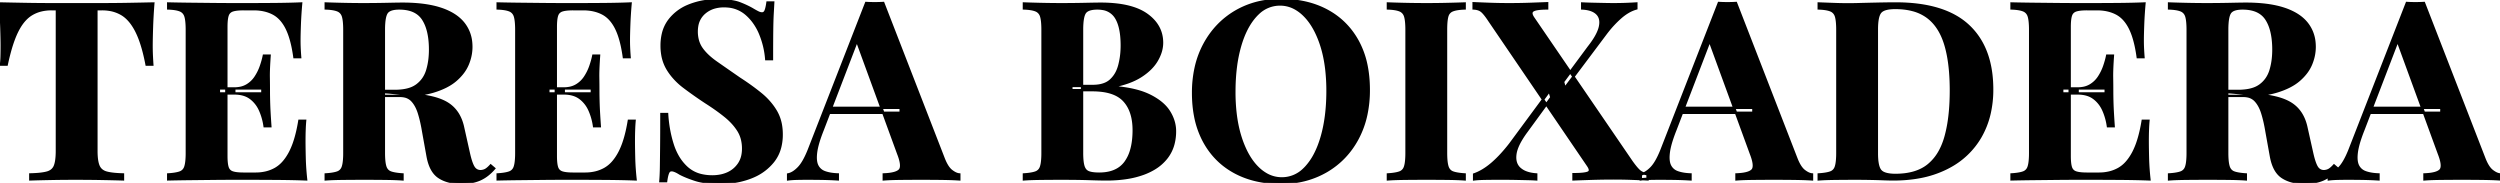 <svg width="1006.2" height="73.601" viewBox="0 0 1006.2 73.601" xmlns="http://www.w3.org/2000/svg"><g id="svgGroup" stroke-linecap="round" fill-rule="evenodd" font-size="9pt" stroke="#000" stroke-width="0.25mm" fill="#000" style="stroke:#000;stroke-width:0.25mm;fill:#000"><path d="M 308.9 1.001 L 311.2 1.001 A 852.427 852.427 0 0 1 311.118 2.531 Q 311.081 3.213 311.039 3.968 A 1631.633 1631.633 0 0 1 310.95 5.551 A 91.132 91.132 0 0 0 310.881 6.979 Q 310.801 8.953 310.762 11.612 A 291.85 291.85 0 0 0 310.75 12.501 Q 310.7 16.801 310.7 23.801 L 308.4 23.801 Q 308 18.601 306 13.701 A 22.076 22.076 0 0 0 302.903 8.319 A 19.412 19.412 0 0 0 300.35 5.651 A 12.903 12.903 0 0 0 292.739 2.553 A 16.826 16.826 0 0 0 291.4 2.501 A 14 14 0 0 0 287.781 2.946 A 10.575 10.575 0 0 0 283.5 5.201 A 8.837 8.837 0 0 0 280.559 10.633 A 12.89 12.89 0 0 0 280.4 12.701 A 13.353 13.353 0 0 0 280.832 16.171 A 10.626 10.626 0 0 0 282.4 19.551 Q 284.084 21.95 287.078 24.243 A 34.714 34.714 0 0 0 288.25 25.101 Q 290.897 26.957 294.324 29.333 A 2354.271 2354.271 0 0 0 297.6 31.601 Q 302.4 34.701 306.2 37.801 A 27.076 27.076 0 0 1 310.972 42.785 A 24.4 24.4 0 0 1 312.3 44.801 A 16.274 16.274 0 0 1 314.277 50.262 A 21.858 21.858 0 0 1 314.6 54.101 A 20.733 20.733 0 0 1 314.036 59.061 A 15.134 15.134 0 0 1 311.15 65.001 A 20.542 20.542 0 0 1 303.55 70.842 A 24.9 24.9 0 0 1 302.1 71.451 A 32.58 32.58 0 0 1 293.182 73.458 A 39.282 39.282 0 0 1 289.8 73.601 A 52.744 52.744 0 0 1 286.169 73.483 Q 282.459 73.227 279.921 72.407 A 15.85 15.85 0 0 1 279.9 72.401 A 55.146 55.146 0 0 1 277.294 71.487 Q 276.024 71.003 274.938 70.505 A 28.018 28.018 0 0 1 273.7 69.901 Q 272.009 68.825 270.909 68.576 A 2.775 2.775 0 0 0 270.3 68.501 A 1.38 1.38 0 0 0 269.147 69.069 Q 268.982 69.284 268.858 69.581 A 3.009 3.009 0 0 0 268.85 69.601 A 7.173 7.173 0 0 0 268.596 70.351 Q 268.311 71.354 268.1 72.901 L 265.8 72.901 Q 265.961 70.969 266.025 68.52 A 117.082 117.082 0 0 0 266.05 67.301 Q 266.095 64.438 266.139 60.015 A 2637.529 2637.529 0 0 0 266.15 58.951 Q 266.198 54.057 266.2 46.681 A 2432.492 2432.492 0 0 0 266.2 45.901 L 268.5 45.901 A 52.042 52.042 0 0 0 269.824 54.949 A 45.733 45.733 0 0 0 270.75 58.251 A 23.769 23.769 0 0 0 273.011 63.293 A 18.778 18.778 0 0 0 276.45 67.501 A 13.071 13.071 0 0 0 282.515 70.568 A 19.165 19.165 0 0 0 286.7 71.001 A 16.762 16.762 0 0 0 290.159 70.658 A 13.39 13.39 0 0 0 292.95 69.751 Q 295.7 68.501 297.4 66.001 A 9.56 9.56 0 0 0 298.841 62.508 A 13.441 13.441 0 0 0 299.1 59.801 A 15.236 15.236 0 0 0 298.642 55.99 A 12.244 12.244 0 0 0 297.15 52.501 A 21.658 21.658 0 0 0 294.254 48.871 A 27.838 27.838 0 0 0 291.85 46.701 Q 288.5 44.001 284.1 41.201 Q 279.4 38.101 275.3 35.001 A 27.045 27.045 0 0 1 270.535 30.429 A 23.853 23.853 0 0 1 268.75 27.901 A 16.451 16.451 0 0 1 266.564 21.849 A 21.74 21.74 0 0 1 266.3 18.401 A 20.666 20.666 0 0 1 266.781 13.822 A 14.485 14.485 0 0 1 269.45 8.051 A 18.367 18.367 0 0 1 276.802 2.435 A 22.07 22.07 0 0 1 277.75 2.051 Q 282.9 0.101 288.7 0.101 A 45.133 45.133 0 0 1 291.965 0.211 Q 295.172 0.444 297.311 1.172 A 11.755 11.755 0 0 1 297.8 1.351 Q 300.663 2.469 302.805 3.707 A 25.33 25.33 0 0 1 303.3 4.001 A 41.898 41.898 0 0 0 304.006 4.404 Q 304.734 4.81 305.25 5.051 A 3.933 3.933 0 0 0 305.976 5.31 A 3.035 3.035 0 0 0 306.7 5.401 A 1.38 1.38 0 0 0 307.853 4.832 Q 308.018 4.617 308.142 4.32 A 3.009 3.009 0 0 0 308.15 4.301 A 7.173 7.173 0 0 0 308.404 3.551 Q 308.689 2.548 308.9 1.001 Z M 120.8 23.001 L 118.5 23.001 A 59.86 59.86 0 0 0 117.768 18.736 Q 117.306 16.554 116.714 14.733 A 24.539 24.539 0 0 0 115.4 11.451 A 16.547 16.547 0 0 0 113.589 8.537 Q 112.165 6.728 110.362 5.678 A 10.245 10.245 0 0 0 109.95 5.451 Q 106.6 3.701 102.1 3.701 L 98 3.701 A 27.241 27.241 0 0 0 96.479 3.74 Q 94.678 3.841 93.6 4.201 A 3.176 3.176 0 0 0 92.43 4.874 Q 91.905 5.36 91.635 6.101 A 3.874 3.874 0 0 0 91.6 6.201 A 7.234 7.234 0 0 0 91.358 7.171 Q 91.161 8.244 91.114 9.802 A 33.637 33.637 0 0 0 91.1 10.801 L 91.1 62.801 Q 91.1 65.333 91.434 66.798 A 6.424 6.424 0 0 0 91.6 67.401 A 3.176 3.176 0 0 0 92.273 68.571 Q 92.759 69.096 93.5 69.366 A 3.874 3.874 0 0 0 93.6 69.401 A 7.602 7.602 0 0 0 94.659 69.662 Q 95.995 69.901 98 69.901 L 102.9 69.901 A 17.667 17.667 0 0 0 107.261 69.382 A 14.522 14.522 0 0 0 110.85 67.951 A 12.527 12.527 0 0 0 114.027 65.339 Q 115.143 64.087 116.117 62.441 A 24.271 24.271 0 0 0 116.75 61.301 A 28.307 28.307 0 0 0 118.394 57.404 Q 119.106 55.329 119.676 52.847 A 67.008 67.008 0 0 0 120.5 48.601 L 122.8 48.601 Q 122.507 51.73 122.5 56.771 A 178.048 178.048 0 0 0 122.5 57.001 A 141.776 141.776 0 0 0 122.506 58.269 Q 122.525 60.351 122.6 63.501 Q 122.7 67.701 123.2 72.201 A 309.958 309.958 0 0 0 117.954 72.042 Q 115 71.976 111.7 71.951 A 1809.22 1809.22 0 0 0 106.368 71.916 Q 103.113 71.901 100.3 71.901 L 93.9 71.901 Q 90 71.901 85.5 71.951 Q 81 72.001 76.4 72.051 Q 71.8 72.101 67.7 72.201 L 67.7 70.201 A 33.241 33.241 0 0 0 69.373 70.057 Q 71.35 69.832 72.5 69.401 A 3.377 3.377 0 0 0 74.496 67.432 A 4.821 4.821 0 0 0 74.65 67.001 A 9.598 9.598 0 0 0 74.928 65.773 Q 75.139 64.497 75.187 62.684 A 41.801 41.801 0 0 0 75.2 61.601 L 75.2 12.001 Q 75.2 8.301 74.65 6.551 A 3.943 3.943 0 0 0 73.958 5.23 A 3.601 3.601 0 0 0 72.45 4.151 Q 70.8 3.501 67.7 3.401 L 67.7 1.401 Q 71.8 1.501 76.4 1.551 Q 81 1.601 85.5 1.651 Q 90 1.701 93.9 1.701 L 100.3 1.701 A 1017.727 1017.727 0 0 0 104.887 1.69 Q 107.642 1.677 110.75 1.651 Q 116.6 1.601 121.2 1.401 Q 120.8 5.801 120.65 9.901 Q 120.5 14.001 120.5 16.201 A 72.048 72.048 0 0 0 120.547 18.856 A 61.603 61.603 0 0 0 120.6 20.001 Q 120.7 21.801 120.8 23.001 Z M 253.4 23.001 L 251.1 23.001 A 59.86 59.86 0 0 0 250.368 18.736 Q 249.906 16.554 249.314 14.733 A 24.539 24.539 0 0 0 248 11.451 A 16.547 16.547 0 0 0 246.189 8.537 Q 244.765 6.728 242.962 5.678 A 10.245 10.245 0 0 0 242.55 5.451 Q 239.2 3.701 234.7 3.701 L 230.6 3.701 A 27.241 27.241 0 0 0 229.079 3.74 Q 227.278 3.841 226.2 4.201 A 3.176 3.176 0 0 0 225.03 4.874 Q 224.505 5.36 224.235 6.101 A 3.874 3.874 0 0 0 224.2 6.201 A 7.234 7.234 0 0 0 223.958 7.171 Q 223.761 8.244 223.714 9.802 A 33.637 33.637 0 0 0 223.7 10.801 L 223.7 62.801 Q 223.7 65.333 224.034 66.798 A 6.424 6.424 0 0 0 224.2 67.401 A 3.176 3.176 0 0 0 224.873 68.571 Q 225.359 69.096 226.1 69.366 A 3.874 3.874 0 0 0 226.2 69.401 A 7.602 7.602 0 0 0 227.259 69.662 Q 228.595 69.901 230.6 69.901 L 235.5 69.901 A 17.667 17.667 0 0 0 239.861 69.382 A 14.522 14.522 0 0 0 243.45 67.951 A 12.527 12.527 0 0 0 246.627 65.339 Q 247.743 64.087 248.717 62.441 A 24.271 24.271 0 0 0 249.35 61.301 A 28.307 28.307 0 0 0 250.994 57.404 Q 251.706 55.329 252.276 52.847 A 67.008 67.008 0 0 0 253.1 48.601 L 255.4 48.601 Q 255.107 51.73 255.1 56.771 A 178.048 178.048 0 0 0 255.1 57.001 A 141.776 141.776 0 0 0 255.106 58.269 Q 255.125 60.351 255.2 63.501 Q 255.3 67.701 255.8 72.201 A 309.958 309.958 0 0 0 250.554 72.042 Q 247.6 71.976 244.3 71.951 A 1809.22 1809.22 0 0 0 238.968 71.916 Q 235.713 71.901 232.9 71.901 L 226.5 71.901 Q 222.6 71.901 218.1 71.951 Q 213.6 72.001 209 72.051 Q 204.4 72.101 200.3 72.201 L 200.3 70.201 A 33.241 33.241 0 0 0 201.973 70.057 Q 203.95 69.832 205.1 69.401 A 3.377 3.377 0 0 0 207.096 67.432 A 4.821 4.821 0 0 0 207.25 67.001 A 9.598 9.598 0 0 0 207.528 65.773 Q 207.739 64.497 207.787 62.684 A 41.801 41.801 0 0 0 207.8 61.601 L 207.8 12.001 Q 207.8 8.301 207.25 6.551 A 3.943 3.943 0 0 0 206.558 5.23 A 3.601 3.601 0 0 0 205.05 4.151 Q 203.4 3.501 200.3 3.401 L 200.3 1.401 Q 204.4 1.501 209 1.551 Q 213.6 1.601 218.1 1.651 Q 222.6 1.701 226.5 1.701 L 232.9 1.701 A 1017.727 1017.727 0 0 0 237.487 1.69 Q 240.242 1.677 243.35 1.651 Q 249.2 1.601 253.8 1.401 Q 253.4 5.801 253.25 9.901 Q 253.1 14.001 253.1 16.201 A 72.048 72.048 0 0 0 253.147 18.856 A 61.603 61.603 0 0 0 253.2 20.001 Q 253.3 21.801 253.4 23.001 Z M 862.7 23.001 L 860.4 23.001 A 59.86 59.86 0 0 0 859.668 18.736 Q 859.206 16.554 858.614 14.733 A 24.539 24.539 0 0 0 857.3 11.451 A 16.547 16.547 0 0 0 855.489 8.537 Q 854.065 6.728 852.262 5.678 A 10.245 10.245 0 0 0 851.85 5.451 Q 848.5 3.701 844 3.701 L 839.9 3.701 A 27.241 27.241 0 0 0 838.379 3.74 Q 836.578 3.841 835.5 4.201 A 3.176 3.176 0 0 0 834.33 4.874 Q 833.805 5.36 833.535 6.101 A 3.874 3.874 0 0 0 833.5 6.201 A 7.234 7.234 0 0 0 833.258 7.171 Q 833.061 8.244 833.014 9.802 A 33.637 33.637 0 0 0 833 10.801 L 833 62.801 Q 833 65.333 833.334 66.798 A 6.424 6.424 0 0 0 833.5 67.401 A 3.176 3.176 0 0 0 834.173 68.571 Q 834.659 69.096 835.4 69.366 A 3.874 3.874 0 0 0 835.5 69.401 A 7.602 7.602 0 0 0 836.559 69.662 Q 837.895 69.901 839.9 69.901 L 844.8 69.901 A 17.667 17.667 0 0 0 849.161 69.382 A 14.522 14.522 0 0 0 852.75 67.951 A 12.527 12.527 0 0 0 855.927 65.339 Q 857.043 64.087 858.017 62.441 A 24.271 24.271 0 0 0 858.65 61.301 A 28.307 28.307 0 0 0 860.294 57.404 Q 861.006 55.329 861.576 52.847 A 67.008 67.008 0 0 0 862.4 48.601 L 864.7 48.601 Q 864.407 51.73 864.4 56.771 A 178.048 178.048 0 0 0 864.4 57.001 A 141.776 141.776 0 0 0 864.406 58.269 Q 864.425 60.351 864.5 63.501 Q 864.6 67.701 865.1 72.201 A 309.958 309.958 0 0 0 859.854 72.042 Q 856.9 71.976 853.6 71.951 A 1809.22 1809.22 0 0 0 848.268 71.916 Q 845.013 71.901 842.2 71.901 L 835.8 71.901 Q 831.9 71.901 827.4 71.951 Q 822.9 72.001 818.3 72.051 Q 813.7 72.101 809.6 72.201 L 809.6 70.201 A 33.241 33.241 0 0 0 811.273 70.057 Q 813.25 69.832 814.4 69.401 A 3.377 3.377 0 0 0 816.396 67.432 A 4.821 4.821 0 0 0 816.55 67.001 A 9.598 9.598 0 0 0 816.828 65.773 Q 817.039 64.497 817.087 62.684 A 41.801 41.801 0 0 0 817.1 61.601 L 817.1 12.001 Q 817.1 8.301 816.55 6.551 A 3.943 3.943 0 0 0 815.858 5.23 A 3.601 3.601 0 0 0 814.35 4.151 Q 812.7 3.501 809.6 3.401 L 809.6 1.401 Q 813.7 1.501 818.3 1.551 Q 822.9 1.601 827.4 1.651 Q 831.9 1.701 835.8 1.701 L 842.2 1.701 A 1017.727 1017.727 0 0 0 846.787 1.69 Q 849.542 1.677 852.65 1.651 Q 858.5 1.601 863.1 1.401 Q 862.7 5.801 862.55 9.901 Q 862.4 14.001 862.4 16.201 A 72.048 72.048 0 0 0 862.447 18.856 A 61.603 61.603 0 0 0 862.5 20.001 Q 862.6 21.801 862.7 23.001 Z M 61.3 26.001 L 59 26.001 A 81.589 81.589 0 0 0 57.917 21.092 Q 57.276 18.581 56.534 16.483 A 33.284 33.284 0 0 0 54.95 12.701 A 23.16 23.16 0 0 0 53.153 9.669 Q 52.043 8.101 50.781 6.989 A 11.624 11.624 0 0 0 49.1 5.751 A 14.148 14.148 0 0 0 43.858 3.901 A 18.385 18.385 0 0 0 41.1 3.701 L 38.8 3.701 L 38.8 60.801 A 30.265 30.265 0 0 0 38.867 62.892 Q 39.039 65.363 39.65 66.801 Q 40.5 68.801 42.8 69.451 Q 45.1 70.101 49.5 70.201 L 49.5 72.201 Q 46.4 72.101 41.25 72.001 A 537.353 537.353 0 0 0 33.272 71.907 A 608.479 608.479 0 0 0 30.5 71.901 Q 25 71.901 20.1 72.001 Q 15.717 72.09 12.854 72.18 A 314.061 314.061 0 0 0 12.2 72.201 L 12.2 70.201 Q 16.7 70.101 19 69.451 A 5.35 5.35 0 0 0 20.487 68.791 A 4.168 4.168 0 0 0 22.1 66.801 Q 22.81 65.026 22.89 61.675 A 36.722 36.722 0 0 0 22.9 60.801 L 22.9 3.701 L 20.7 3.701 A 17.45 17.45 0 0 0 16.651 4.151 A 13.777 13.777 0 0 0 12.7 5.751 Q 9.856 7.465 7.712 11.139 A 24.947 24.947 0 0 0 6.9 12.651 Q 5.288 15.909 3.946 20.816 A 91.87 91.87 0 0 0 2.7 26.001 L 0.4 26.001 A 21.354 21.354 0 0 0 0.529 24.866 Q 0.585 24.232 0.618 23.505 A 43.615 43.615 0 0 0 0.65 22.601 Q 0.7 20.601 0.7 18.401 Q 0.7 15.901 0.55 11.201 Q 0.4 6.501 0 1.401 Q 4.6 1.501 10.05 1.601 Q 15.5 1.701 21 1.701 L 30.9 1.701 L 40.85 1.701 Q 46.3 1.701 51.8 1.601 A 2606.012 2606.012 0 0 0 56.87 1.504 Q 59.271 1.455 61.415 1.407 A 1568.826 1568.826 0 0 0 61.7 1.401 Q 61.3 6.501 61.15 11.201 Q 61.035 14.799 61.008 17.108 A 111.63 111.63 0 0 0 61 18.401 A 87.255 87.255 0 0 0 61.056 21.588 A 75.701 75.701 0 0 0 61.1 22.601 Q 61.2 24.601 61.3 26.001 Z M 131.1 3.401 L 131.1 1.401 Q 133.014 1.477 135.954 1.554 A 756.492 756.492 0 0 0 137.85 1.601 Q 142.1 1.701 146.3 1.701 A 424.007 424.007 0 0 0 154.47 1.624 A 384.723 384.723 0 0 0 155.6 1.601 A 765.425 765.425 0 0 1 157.688 1.557 Q 160.27 1.507 161.683 1.501 A 84.528 84.528 0 0 1 162 1.501 A 69.757 69.757 0 0 1 168.405 1.777 Q 171.545 2.067 174.217 2.662 A 32.723 32.723 0 0 1 177.45 3.551 A 25.171 25.171 0 0 1 181.617 5.343 Q 183.911 6.603 185.55 8.255 A 14.089 14.089 0 0 1 186.65 9.501 A 14.317 14.317 0 0 1 189.61 17.057 A 18.46 18.46 0 0 1 189.7 18.901 A 17.623 17.623 0 0 1 188.776 24.459 A 20.799 20.799 0 0 1 188.3 25.751 A 15.434 15.434 0 0 1 185.95 29.671 A 20.652 20.652 0 0 1 183.55 32.151 Q 180.2 35.101 174.4 36.851 A 36.31 36.31 0 0 1 169.411 37.951 Q 166.822 38.347 163.819 38.502 A 78.211 78.211 0 0 1 159.8 38.601 L 150.2 38.601 L 150.2 36.601 L 158.8 36.601 Q 162.496 36.601 165.074 35.718 A 9.852 9.852 0 0 0 167.75 34.351 Q 170.8 32.101 171.95 28.351 A 25.783 25.783 0 0 0 172.91 23.598 A 32.961 32.961 0 0 0 173.1 20.001 A 36.014 36.014 0 0 0 172.827 15.41 Q 172.526 13.076 171.894 11.161 A 14.887 14.887 0 0 0 170.3 7.751 Q 167.689 3.694 161.598 3.42 A 20.036 20.036 0 0 0 160.7 3.401 Q 157.663 3.401 156.293 4.432 A 2.803 2.803 0 0 0 155.65 5.101 Q 154.538 6.745 154.501 11.663 A 45.483 45.483 0 0 0 154.5 12.001 L 154.5 61.601 Q 154.5 64.594 154.88 66.343 A 8.265 8.265 0 0 0 155.05 67.001 A 4.175 4.175 0 0 0 155.61 68.182 A 3.306 3.306 0 0 0 157.2 69.401 Q 158.591 69.922 161.192 70.142 A 37.37 37.37 0 0 0 162 70.201 L 162 72.201 Q 159.434 72.011 155.605 71.956 A 196.223 196.223 0 0 0 155.2 71.951 Q 151.1 71.901 146.9 71.901 Q 142.1 71.901 137.85 71.951 Q 134.347 71.992 132.033 72.135 A 51.901 51.901 0 0 0 131.1 72.201 L 131.1 70.201 A 33.241 33.241 0 0 0 132.773 70.057 Q 134.75 69.832 135.9 69.401 A 3.377 3.377 0 0 0 137.896 67.432 A 4.821 4.821 0 0 0 138.05 67.001 A 9.598 9.598 0 0 0 138.328 65.773 Q 138.539 64.497 138.587 62.684 A 41.801 41.801 0 0 0 138.6 61.601 L 138.6 12.001 Q 138.6 8.301 138.05 6.551 A 3.943 3.943 0 0 0 137.358 5.23 A 3.601 3.601 0 0 0 135.85 4.151 Q 134.2 3.501 131.1 3.401 Z M 873 3.401 L 873 1.401 Q 874.914 1.477 877.854 1.554 A 756.492 756.492 0 0 0 879.75 1.601 Q 884 1.701 888.2 1.701 A 424.007 424.007 0 0 0 896.37 1.624 A 384.723 384.723 0 0 0 897.5 1.601 A 765.425 765.425 0 0 1 899.588 1.557 Q 902.17 1.507 903.583 1.501 A 84.528 84.528 0 0 1 903.9 1.501 A 69.757 69.757 0 0 1 910.305 1.777 Q 913.445 2.067 916.117 2.662 A 32.723 32.723 0 0 1 919.35 3.551 A 25.171 25.171 0 0 1 923.517 5.343 Q 925.811 6.603 927.45 8.255 A 14.089 14.089 0 0 1 928.55 9.501 A 14.317 14.317 0 0 1 931.51 17.057 A 18.46 18.46 0 0 1 931.6 18.901 A 17.623 17.623 0 0 1 930.676 24.459 A 20.799 20.799 0 0 1 930.2 25.751 A 15.434 15.434 0 0 1 927.85 29.671 A 20.652 20.652 0 0 1 925.45 32.151 Q 922.1 35.101 916.3 36.851 A 36.31 36.31 0 0 1 911.311 37.951 Q 908.722 38.347 905.719 38.502 A 78.211 78.211 0 0 1 901.7 38.601 L 892.1 38.601 L 892.1 36.601 L 900.7 36.601 Q 904.396 36.601 906.974 35.718 A 9.852 9.852 0 0 0 909.65 34.351 Q 912.7 32.101 913.85 28.351 A 25.783 25.783 0 0 0 914.81 23.598 A 32.961 32.961 0 0 0 915 20.001 A 36.014 36.014 0 0 0 914.727 15.41 Q 914.426 13.076 913.794 11.161 A 14.887 14.887 0 0 0 912.2 7.751 Q 909.589 3.694 903.498 3.42 A 20.036 20.036 0 0 0 902.6 3.401 Q 899.563 3.401 898.193 4.432 A 2.803 2.803 0 0 0 897.55 5.101 Q 896.438 6.745 896.401 11.663 A 45.483 45.483 0 0 0 896.4 12.001 L 896.4 61.601 Q 896.4 64.594 896.78 66.343 A 8.265 8.265 0 0 0 896.95 67.001 A 4.175 4.175 0 0 0 897.51 68.182 A 3.306 3.306 0 0 0 899.1 69.401 Q 900.491 69.922 903.092 70.142 A 37.37 37.37 0 0 0 903.9 70.201 L 903.9 72.201 Q 901.334 72.011 897.505 71.956 A 196.223 196.223 0 0 0 897.1 71.951 Q 893 71.901 888.8 71.901 Q 884 71.901 879.75 71.951 Q 876.247 71.992 873.933 72.135 A 51.901 51.901 0 0 0 873 72.201 L 873 70.201 A 33.241 33.241 0 0 0 874.673 70.057 Q 876.65 69.832 877.8 69.401 A 3.377 3.377 0 0 0 879.796 67.432 A 4.821 4.821 0 0 0 879.95 67.001 A 9.598 9.598 0 0 0 880.228 65.773 Q 880.439 64.497 880.487 62.684 A 41.801 41.801 0 0 0 880.5 61.601 L 880.5 12.001 Q 880.5 8.301 879.95 6.551 A 3.943 3.943 0 0 0 879.258 5.23 A 3.601 3.601 0 0 0 877.75 4.151 Q 876.1 3.501 873 3.401 Z M 355.5 1.201 L 379.8 63.801 Q 381.051 67.017 382.581 68.437 A 5.315 5.315 0 0 0 382.95 68.751 A 10.118 10.118 0 0 0 383.984 69.457 Q 385.127 70.131 386.1 70.201 L 386.1 72.201 Q 384.038 72.063 381.479 71.997 A 177.836 177.836 0 0 0 379.05 71.951 Q 375 71.901 370.9 71.901 Q 366.3 71.901 362.2 71.951 Q 358.821 71.992 356.596 72.135 A 47.686 47.686 0 0 0 355.7 72.201 L 355.7 70.201 A 27.205 27.205 0 0 0 357.752 70.049 Q 361.095 69.662 362.15 68.451 A 2.069 2.069 0 0 0 362.574 67.624 Q 362.998 66.08 361.923 62.949 A 28.37 28.37 0 0 0 361.5 61.801 L 344.5 15.301 L 346.3 12.701 L 331.1 52.301 A 64.794 64.794 0 0 0 329.896 55.543 Q 328.859 58.6 328.511 60.87 A 17.795 17.795 0 0 0 328.45 61.301 A 18.608 18.608 0 0 0 328.342 62.384 Q 328.153 65.106 328.95 66.701 A 5.176 5.176 0 0 0 331.786 69.252 A 6.791 6.791 0 0 0 332.05 69.351 Q 333.906 69.998 336.396 70.161 A 25.114 25.114 0 0 0 337.2 70.201 L 337.2 72.201 Q 333.9 72.001 330.9 71.951 Q 327.9 71.901 324.8 71.901 Q 322.6 71.901 320.65 71.951 A 40.4 40.4 0 0 0 319.03 72.023 Q 318.229 72.076 317.521 72.16 A 23 23 0 0 0 317.2 72.201 L 317.2 70.201 Q 319.3 69.801 321.5 67.501 Q 323.457 65.455 325.335 60.876 A 51.6 51.6 0 0 0 325.8 59.701 L 348.6 1.201 Q 350.2 1.301 352.05 1.301 Q 353.9 1.301 355.5 1.201 Z M 698.7 1.201 L 723 63.801 Q 724.251 67.017 725.781 68.437 A 5.315 5.315 0 0 0 726.15 68.751 A 10.118 10.118 0 0 0 727.184 69.457 Q 728.327 70.131 729.3 70.201 L 729.3 72.201 Q 727.238 72.063 724.679 71.997 A 177.836 177.836 0 0 0 722.25 71.951 Q 718.2 71.901 714.1 71.901 Q 709.5 71.901 705.4 71.951 Q 702.021 71.992 699.796 72.135 A 47.686 47.686 0 0 0 698.9 72.201 L 698.9 70.201 A 27.205 27.205 0 0 0 700.952 70.049 Q 704.295 69.662 705.35 68.451 A 2.069 2.069 0 0 0 705.774 67.624 Q 706.198 66.08 705.123 62.949 A 28.37 28.37 0 0 0 704.7 61.801 L 687.7 15.301 L 689.5 12.701 L 674.3 52.301 A 64.794 64.794 0 0 0 673.096 55.543 Q 672.059 58.6 671.711 60.87 A 17.795 17.795 0 0 0 671.65 61.301 A 18.608 18.608 0 0 0 671.542 62.384 Q 671.353 65.106 672.15 66.701 A 5.176 5.176 0 0 0 674.986 69.252 A 6.791 6.791 0 0 0 675.25 69.351 Q 677.106 69.998 679.596 70.161 A 25.114 25.114 0 0 0 680.4 70.201 L 680.4 72.201 Q 677.1 72.001 674.1 71.951 Q 671.1 71.901 668 71.901 Q 665.8 71.901 663.85 71.951 A 40.4 40.4 0 0 0 662.23 72.023 Q 661.429 72.076 660.721 72.16 A 23 23 0 0 0 660.4 72.201 L 660.4 70.201 Q 662.5 69.801 664.7 67.501 Q 666.657 65.455 668.535 60.876 A 51.6 51.6 0 0 0 669 59.701 L 691.8 1.201 Q 693.4 1.301 695.25 1.301 Q 697.1 1.301 698.7 1.201 Z M 975.6 1.201 L 999.9 63.801 Q 1001.151 67.017 1002.681 68.437 A 5.315 5.315 0 0 0 1003.05 68.751 A 10.118 10.118 0 0 0 1004.084 69.457 Q 1005.227 70.131 1006.2 70.201 L 1006.2 72.201 Q 1004.138 72.063 1001.579 71.997 A 177.836 177.836 0 0 0 999.15 71.951 Q 995.1 71.901 991 71.901 Q 986.4 71.901 982.3 71.951 Q 978.921 71.992 976.696 72.135 A 47.686 47.686 0 0 0 975.8 72.201 L 975.8 70.201 A 27.205 27.205 0 0 0 977.852 70.049 Q 981.195 69.662 982.25 68.451 A 2.069 2.069 0 0 0 982.674 67.624 Q 983.098 66.08 982.023 62.949 A 28.37 28.37 0 0 0 981.6 61.801 L 964.6 15.301 L 966.4 12.701 L 951.2 52.301 A 64.794 64.794 0 0 0 949.996 55.543 Q 948.959 58.6 948.611 60.87 A 17.795 17.795 0 0 0 948.55 61.301 A 18.608 18.608 0 0 0 948.442 62.384 Q 948.253 65.106 949.05 66.701 A 5.176 5.176 0 0 0 951.886 69.252 A 6.791 6.791 0 0 0 952.15 69.351 Q 954.006 69.998 956.496 70.161 A 25.114 25.114 0 0 0 957.3 70.201 L 957.3 72.201 Q 954 72.001 951 71.951 Q 948 71.901 944.9 71.901 Q 942.7 71.901 940.75 71.951 A 40.4 40.4 0 0 0 939.13 72.023 Q 938.329 72.076 937.621 72.16 A 23 23 0 0 0 937.3 72.201 L 937.3 70.201 Q 939.4 69.801 941.6 67.501 Q 943.557 65.455 945.435 60.876 A 51.6 51.6 0 0 0 945.9 59.701 L 968.7 1.201 Q 970.3 1.301 972.15 1.301 Q 974 1.301 975.6 1.201 Z M 412.1 3.401 L 412.1 1.401 Q 414.426 1.49 418.032 1.58 A 872.098 872.098 0 0 0 418.9 1.601 Q 423.1 1.701 427.3 1.701 A 424.007 424.007 0 0 0 435.47 1.624 A 384.723 384.723 0 0 0 436.6 1.601 A 765.425 765.425 0 0 1 438.688 1.557 Q 441.27 1.507 442.683 1.501 A 84.528 84.528 0 0 1 443 1.501 A 56.272 56.272 0 0 1 449.481 1.849 Q 456.656 2.683 460.99 5.518 A 16.219 16.219 0 0 1 461.55 5.901 Q 467.7 10.301 467.7 17.201 A 12.702 12.702 0 0 1 466.88 21.615 A 17.01 17.01 0 0 1 465.6 24.301 Q 463.5 27.901 459.1 30.701 Q 454.7 33.501 447.7 34.801 L 447.7 35.001 A 63.703 63.703 0 0 1 453.449 35.675 Q 456.262 36.145 458.607 36.855 A 26.451 26.451 0 0 1 462.6 38.401 A 26.101 26.101 0 0 1 466.153 40.483 Q 467.975 41.769 469.262 43.245 A 13.433 13.433 0 0 1 470.5 44.901 Q 472.9 48.701 472.9 52.801 A 19.908 19.908 0 0 1 472.274 57.909 A 15.388 15.388 0 0 1 469.6 63.401 A 18.107 18.107 0 0 1 464.501 67.88 A 25.133 25.133 0 0 1 460.1 69.951 A 35.171 35.171 0 0 1 453.76 71.566 Q 450.629 72.077 447.059 72.176 A 62.946 62.946 0 0 1 445.3 72.201 Q 442.9 72.201 438.4 72.051 A 238.502 238.502 0 0 0 434.758 71.959 Q 433.129 71.93 431.314 71.915 A 473.338 473.338 0 0 0 427.5 71.901 Q 423.1 71.901 418.9 71.951 Q 414.7 72.001 412.1 72.201 L 412.1 70.201 A 33.241 33.241 0 0 0 413.773 70.057 Q 415.75 69.832 416.9 69.401 A 3.377 3.377 0 0 0 418.896 67.432 A 4.821 4.821 0 0 0 419.05 67.001 A 9.598 9.598 0 0 0 419.328 65.773 Q 419.539 64.497 419.587 62.684 A 41.801 41.801 0 0 0 419.6 61.601 L 419.6 12.001 Q 419.6 8.301 419.05 6.551 A 3.943 3.943 0 0 0 418.358 5.23 A 3.601 3.601 0 0 0 416.85 4.151 Q 415.2 3.501 412.1 3.401 Z M 732 72.201 L 732 70.201 A 33.241 33.241 0 0 0 733.673 70.057 Q 735.65 69.832 736.8 69.401 A 3.377 3.377 0 0 0 738.796 67.432 A 4.821 4.821 0 0 0 738.95 67.001 A 9.598 9.598 0 0 0 739.228 65.773 Q 739.439 64.497 739.487 62.684 A 41.801 41.801 0 0 0 739.5 61.601 L 739.5 12.001 Q 739.5 8.301 738.95 6.551 A 3.943 3.943 0 0 0 738.258 5.23 A 3.601 3.601 0 0 0 736.75 4.151 Q 735.1 3.501 732 3.401 L 732 1.401 Q 733.914 1.477 736.854 1.583 A 2649.833 2649.833 0 0 0 738.75 1.651 Q 743 1.801 747.2 1.701 Q 750.8 1.601 755.35 1.501 A 551.18 551.18 0 0 1 757.528 1.457 Q 760.65 1.401 762.9 1.401 Q 782.6 1.401 792.2 10.351 Q 801.463 18.986 801.788 34.836 A 56.701 56.701 0 0 1 801.8 36.001 A 42.741 42.741 0 0 1 800.697 45.915 A 33.869 33.869 0 0 1 797.1 55.051 A 31.537 31.537 0 0 1 784.552 67.124 A 38.058 38.058 0 0 1 783.45 67.701 A 40.698 40.698 0 0 1 772.599 71.277 Q 767.973 72.143 762.705 72.197 A 68.613 68.613 0 0 1 762 72.201 Q 760.569 72.201 758.337 72.121 A 206.997 206.997 0 0 1 757.8 72.101 Q 755.2 72.001 752.4 71.951 A 341.826 341.826 0 0 0 749.907 71.915 Q 748.736 71.902 747.695 71.901 A 198.986 198.986 0 0 0 747.4 71.901 Q 743 71.901 738.75 71.951 Q 735.247 71.992 732.933 72.135 A 51.901 51.901 0 0 0 732 72.201 Z M 622.7 1.301 L 622.7 3.401 Q 618.2 3.401 616.95 4.251 A 1.4 1.4 0 0 0 616.548 4.653 Q 616.039 5.451 616.909 6.9 A 7.544 7.544 0 0 0 617.1 7.201 L 656.7 65.101 Q 658.239 67.255 659.304 68.343 A 8.114 8.114 0 0 0 659.9 68.901 A 4.859 4.859 0 0 0 661.439 69.751 Q 662.069 69.969 662.818 70.068 A 8.883 8.883 0 0 0 663.1 70.101 L 663.1 72.201 Q 661.569 72.124 658.982 72.018 A 1157.413 1157.413 0 0 0 657.3 71.951 Q 653.5 71.801 649.4 71.801 Q 644.9 71.801 640.25 71.951 Q 635.6 72.101 633.3 72.201 L 633.3 70.101 A 51.087 51.087 0 0 0 635.157 70.07 Q 637.726 69.976 638.877 69.598 A 3.068 3.068 0 0 0 639.25 69.451 A 1.343 1.343 0 0 0 639.631 69.187 Q 640.361 68.442 639.2 66.701 L 599.5 8.401 A 42.238 42.238 0 0 0 598.594 7.069 Q 597.3 5.251 596.4 4.501 A 4.358 4.358 0 0 0 594.949 3.717 Q 594.341 3.518 593.611 3.44 A 8.699 8.699 0 0 0 593.1 3.401 L 593.1 1.301 Q 594.708 1.377 597.459 1.483 A 1241.532 1241.532 0 0 0 599.25 1.551 Q 603.3 1.701 607.4 1.701 Q 611.9 1.701 616.05 1.551 Q 620.2 1.401 622.7 1.301 Z M 515.6 0.001 Q 526.2 0.001 534.15 4.301 Q 542.1 8.601 546.5 16.651 A 34.545 34.545 0 0 1 549.997 26.487 Q 550.843 30.704 550.896 35.542 A 59.344 59.344 0 0 1 550.9 36.201 A 47.313 47.313 0 0 1 549.911 46.085 A 36.646 36.646 0 0 1 546.4 55.801 Q 541.9 64.201 533.85 68.901 A 34.604 34.604 0 0 1 519.283 73.435 A 42.566 42.566 0 0 1 515.5 73.601 Q 504.9 73.601 496.95 69.301 Q 489 65.001 484.6 56.901 A 35.09 35.09 0 0 1 481.042 46.744 Q 480.2 42.388 480.2 37.401 A 46.58 46.58 0 0 1 481.268 27.208 A 36.285 36.285 0 0 1 484.75 17.801 Q 489.3 9.401 497.25 4.701 A 33.81 33.81 0 0 1 510.86 0.259 A 42.533 42.533 0 0 1 515.6 0.001 Z M 589.5 1.401 L 589.5 3.401 A 27.813 27.813 0 0 0 587.823 3.5 Q 586.168 3.653 585.068 4.003 A 6.601 6.601 0 0 0 584.65 4.151 A 3.417 3.417 0 0 0 582.633 6.156 A 4.392 4.392 0 0 0 582.5 6.551 A 9.552 9.552 0 0 0 582.258 7.689 Q 582.063 8.938 582.015 10.762 A 47.495 47.495 0 0 0 582 12.001 L 582 61.601 Q 582 64.594 582.38 66.343 A 8.265 8.265 0 0 0 582.55 67.001 A 4.175 4.175 0 0 0 583.11 68.182 A 3.306 3.306 0 0 0 584.7 69.401 Q 586.091 69.922 588.692 70.142 A 37.37 37.37 0 0 0 589.5 70.201 L 589.5 72.201 Q 586.934 72.011 583.105 71.956 A 196.223 196.223 0 0 0 582.7 71.951 Q 578.6 71.901 574.4 71.901 Q 569.5 71.901 565.35 71.951 Q 561.638 71.995 559.166 72.16 A 55.519 55.519 0 0 0 558.6 72.201 L 558.6 70.201 A 33.241 33.241 0 0 0 560.273 70.057 Q 562.25 69.832 563.4 69.401 A 3.377 3.377 0 0 0 565.396 67.432 A 4.821 4.821 0 0 0 565.55 67.001 A 9.598 9.598 0 0 0 565.828 65.773 Q 566.039 64.497 566.087 62.684 A 41.801 41.801 0 0 0 566.1 61.601 L 566.1 12.001 Q 566.1 8.301 565.55 6.551 A 3.943 3.943 0 0 0 564.858 5.23 A 3.601 3.601 0 0 0 563.35 4.151 Q 561.7 3.501 558.6 3.401 L 558.6 1.401 Q 560.926 1.49 564.492 1.58 A 869.52 869.52 0 0 0 565.35 1.601 Q 569.5 1.701 574.4 1.701 Q 578.6 1.701 582.7 1.601 Q 586.596 1.506 589.228 1.411 A 292.79 292.79 0 0 0 589.5 1.401 Z M 435.5 12.001 L 435.5 61.601 A 36.015 36.015 0 0 0 435.544 63.435 Q 435.634 65.204 435.913 66.39 A 8.074 8.074 0 0 0 436.05 66.901 A 4.658 4.658 0 0 0 436.533 67.994 A 3.182 3.182 0 0 0 438.05 69.301 Q 439.337 69.833 441.768 69.893 A 25.743 25.743 0 0 0 442.4 69.901 Q 447.84 69.901 451.082 67.303 A 10.351 10.351 0 0 0 452.95 65.351 A 15.272 15.272 0 0 0 455.18 60.826 Q 455.841 58.721 456.112 56.168 A 35.756 35.756 0 0 0 456.3 52.401 Q 456.3 46.722 454.206 42.946 A 12.773 12.773 0 0 0 452.45 40.501 Q 449.581 37.371 443.909 36.574 A 30.3 30.3 0 0 0 439.7 36.301 L 431.2 36.301 L 431.2 35.451 L 431.2 34.601 L 439.8 34.601 Q 443.036 34.601 445.229 33.534 A 7.594 7.594 0 0 0 447 32.351 A 11.255 11.255 0 0 0 449.817 28.345 A 14.702 14.702 0 0 0 450.5 26.351 A 29.943 29.943 0 0 0 451.437 20.433 A 35.274 35.274 0 0 0 451.5 18.301 A 38.482 38.482 0 0 0 451.318 14.427 Q 450.897 10.275 449.499 7.672 A 10.463 10.463 0 0 0 449.2 7.151 A 7.573 7.573 0 0 0 443.729 3.561 A 12.191 12.191 0 0 0 441.7 3.401 Q 438.663 3.401 437.293 4.432 A 2.803 2.803 0 0 0 436.65 5.101 Q 435.538 6.745 435.501 11.663 A 45.483 45.483 0 0 0 435.5 12.001 Z M 515.2 1.801 A 12.596 12.596 0 0 0 506.308 5.433 A 17.207 17.207 0 0 0 505.45 6.301 Q 501.3 10.801 499.05 18.701 A 55.981 55.981 0 0 0 497.38 27.083 Q 496.873 31.14 496.809 35.69 A 93.964 93.964 0 0 0 496.8 37.001 A 74.307 74.307 0 0 0 497.288 45.749 Q 497.818 50.209 498.921 54.05 A 42.852 42.852 0 0 0 499.35 55.451 A 39.708 39.708 0 0 0 501.515 60.831 Q 502.87 63.561 504.541 65.656 A 20.663 20.663 0 0 0 506.25 67.551 A 16.277 16.277 0 0 0 509.867 70.263 A 12.5 12.5 0 0 0 515.9 71.801 A 12.596 12.596 0 0 0 524.792 68.168 A 17.207 17.207 0 0 0 525.65 67.301 A 23.761 23.761 0 0 0 529.098 62.372 Q 530.846 59.105 532.05 54.851 Q 534.23 47.149 534.298 37.242 A 93.302 93.302 0 0 0 534.3 36.601 A 75.577 75.577 0 0 0 533.846 28.089 Q 533.224 22.61 531.75 18.101 A 39.499 39.499 0 0 0 529.584 12.75 Q 528.207 9.986 526.5 7.87 A 20.766 20.766 0 0 0 524.85 6.051 A 16.277 16.277 0 0 0 521.233 3.339 A 12.5 12.5 0 0 0 515.2 1.801 Z M 755.4 11.801 L 755.4 61.801 A 29.163 29.163 0 0 0 755.48 64.046 Q 755.74 67.399 756.85 68.701 A 3.687 3.687 0 0 0 758.141 69.633 Q 759.396 70.211 761.457 70.354 A 20.9 20.9 0 0 0 762.9 70.401 Q 771.3 70.401 776.15 66.451 A 18.868 18.868 0 0 0 780.813 60.711 Q 782.206 58.137 783.1 54.901 A 52.487 52.487 0 0 0 784.46 48.181 Q 784.922 44.863 785.096 41.091 A 102.151 102.151 0 0 0 785.2 36.401 A 92.239 92.239 0 0 0 784.909 28.848 Q 784.391 22.559 782.95 17.851 Q 780.874 11.068 776.54 7.436 A 16.459 16.459 0 0 0 775.8 6.851 A 17.33 17.33 0 0 0 769.896 4.057 Q 767.517 3.415 764.715 3.254 A 33.474 33.474 0 0 0 762.8 3.201 A 19.669 19.669 0 0 0 760.941 3.282 Q 758.951 3.472 757.794 4.104 A 3.344 3.344 0 0 0 756.8 4.901 Q 755.401 6.599 755.4 11.791 A 38.214 38.214 0 0 0 755.4 11.801 Z M 150.2 38.601 L 150 36.901 Q 153.292 36.977 155.91 37.171 A 73.447 73.447 0 0 1 157.45 37.301 A 799.333 799.333 0 0 1 160.063 37.554 Q 161.253 37.671 162.31 37.779 A 444.192 444.192 0 0 1 163 37.851 Q 165.241 38.084 167.045 38.187 A 60.174 60.174 0 0 0 167.3 38.201 A 49.744 49.744 0 0 1 172.043 38.833 Q 176.993 39.755 180.013 41.613 A 13.077 13.077 0 0 1 180.75 42.101 Q 185.1 45.201 186.4 51.401 L 188.7 61.701 A 43.181 43.181 0 0 0 189.156 63.551 Q 189.637 65.316 190.144 66.435 A 7.441 7.441 0 0 0 190.6 67.301 A 3.493 3.493 0 0 0 191.561 68.337 Q 192.267 68.828 193.214 68.891 A 4.279 4.279 0 0 0 193.5 68.901 A 5.842 5.842 0 0 0 194.464 68.75 Q 195.002 68.616 195.436 68.378 A 3.383 3.383 0 0 0 195.65 68.251 A 6.805 6.805 0 0 0 196.309 67.761 Q 196.627 67.495 196.964 67.161 A 14.793 14.793 0 0 0 197.5 66.601 L 198.9 67.801 A 19.692 19.692 0 0 1 196.371 70.251 A 14.498 14.498 0 0 1 193.1 72.251 A 15.289 15.289 0 0 1 189.792 73.242 Q 187.869 73.601 185.6 73.601 A 20.911 20.911 0 0 1 181.817 73.277 Q 179.574 72.865 177.766 71.925 A 12.088 12.088 0 0 1 176.7 71.301 Q 173.2 69.001 172.1 62.801 L 170.3 52.801 A 66.24 66.24 0 0 0 169.63 49.327 Q 169.163 47.223 168.6 45.451 A 16.396 16.396 0 0 0 167.664 43.106 Q 166.889 41.549 165.85 40.451 A 5.747 5.747 0 0 0 162.806 38.781 A 8.552 8.552 0 0 0 161 38.601 L 150.2 38.601 Z M 892.1 38.601 L 891.9 36.901 Q 895.192 36.977 897.81 37.171 A 73.447 73.447 0 0 1 899.35 37.301 A 799.333 799.333 0 0 1 901.963 37.554 Q 903.153 37.671 904.21 37.779 A 444.192 444.192 0 0 1 904.9 37.851 Q 907.141 38.084 908.945 38.187 A 60.174 60.174 0 0 0 909.2 38.201 A 49.744 49.744 0 0 1 913.943 38.833 Q 918.893 39.755 921.913 41.613 A 13.077 13.077 0 0 1 922.65 42.101 Q 927 45.201 928.3 51.401 L 930.6 61.701 A 43.181 43.181 0 0 0 931.056 63.551 Q 931.537 65.316 932.044 66.435 A 7.441 7.441 0 0 0 932.5 67.301 A 3.493 3.493 0 0 0 933.461 68.337 Q 934.167 68.828 935.114 68.891 A 4.279 4.279 0 0 0 935.4 68.901 A 5.842 5.842 0 0 0 936.364 68.75 Q 936.902 68.616 937.336 68.378 A 3.383 3.383 0 0 0 937.55 68.251 A 6.805 6.805 0 0 0 938.209 67.761 Q 938.527 67.495 938.864 67.161 A 14.793 14.793 0 0 0 939.4 66.601 L 940.8 67.801 A 19.692 19.692 0 0 1 938.271 70.251 A 14.498 14.498 0 0 1 935 72.251 A 15.289 15.289 0 0 1 931.692 73.242 Q 929.769 73.601 927.5 73.601 A 20.911 20.911 0 0 1 923.717 73.277 Q 921.474 72.865 919.666 71.925 A 12.088 12.088 0 0 1 918.6 71.301 Q 915.1 69.001 914 62.801 L 912.2 52.801 A 66.24 66.24 0 0 0 911.53 49.327 Q 911.063 47.223 910.5 45.451 A 16.396 16.396 0 0 0 909.564 43.106 Q 908.789 41.549 907.75 40.451 A 5.747 5.747 0 0 0 904.706 38.781 A 8.552 8.552 0 0 0 902.9 38.601 L 892.1 38.601 Z M 607.8 58.001 L 623.6 36.601 L 623.8 37.251 L 624.2 38.551 L 624.4 39.201 L 614.4 52.901 A 39.585 39.585 0 0 0 612.427 55.808 Q 610.259 59.355 609.9 62.051 A 10.352 10.352 0 0 0 609.818 62.962 Q 609.759 64.293 610.09 65.384 A 5.4 5.4 0 0 0 611.65 67.851 A 7.894 7.894 0 0 0 614.127 69.348 Q 615.23 69.778 616.584 70.004 A 17.843 17.843 0 0 0 618.3 70.201 L 618.3 72.201 Q 616.97 72.106 614.962 72.056 A 133.673 133.673 0 0 0 614.75 72.051 Q 612.6 72.001 610.25 71.951 Q 607.9 71.901 605.85 71.901 L 602.5 71.901 Q 599.7 71.901 597.3 71.951 Q 594.9 72.001 593.3 72.201 L 593.3 70.201 Q 596.8 69.001 600.4 65.951 Q 603.494 63.33 606.735 59.342 A 74.656 74.656 0 0 0 607.8 58.001 Z M 658.6 1.401 L 658.6 3.401 A 13.85 13.85 0 0 0 655.21 4.861 Q 653.822 5.679 652.444 6.857 A 24.212 24.212 0 0 0 652.05 7.201 A 42.585 42.585 0 0 0 647.066 12.507 A 48.407 48.407 0 0 0 646 13.901 L 629.8 35.501 L 629.45 34.201 L 629.1 32.901 L 639.4 19.001 Q 642.794 14.713 643.755 11.542 A 9.952 9.952 0 0 0 643.95 10.801 Q 644.398 8.772 643.902 7.277 A 4.476 4.476 0 0 0 642.8 5.501 Q 641.374 4.075 638.709 3.606 A 15.373 15.373 0 0 0 636.8 3.401 L 636.8 1.401 Q 638.7 1.501 641 1.551 Q 643.3 1.601 645.55 1.651 A 240.889 240.889 0 0 0 647.146 1.681 Q 647.773 1.691 648.337 1.696 A 123.059 123.059 0 0 0 649.4 1.701 Q 652.3 1.701 654.7 1.601 Q 656.847 1.511 658.274 1.422 A 82.845 82.845 0 0 0 658.6 1.401 Z M 106.2 22.401 L 108.5 22.401 A 213.243 213.243 0 0 0 108.344 24.801 Q 108.115 28.697 108.149 31.017 A 37.065 37.065 0 0 0 108.15 31.101 Q 108.2 34.101 108.2 36.601 Q 108.2 39.101 108.3 42.101 Q 108.377 44.398 108.629 48.277 A 498.318 498.318 0 0 0 108.8 50.801 L 106.5 50.801 A 24.522 24.522 0 0 0 105.126 45.443 A 22.313 22.313 0 0 0 104.65 44.301 A 12.299 12.299 0 0 0 101.909 40.381 A 11.78 11.78 0 0 0 100.8 39.451 Q 98.457 37.717 94.795 37.608 A 16.701 16.701 0 0 0 94.3 37.601 L 94.3 35.601 A 12.012 12.012 0 0 0 96.671 35.378 A 8.612 8.612 0 0 0 99.4 34.351 Q 101.5 33.101 102.85 31.051 Q 104.2 29.001 105 26.701 Q 105.8 24.401 106.2 22.401 Z M 238.8 22.401 L 241.1 22.401 A 213.243 213.243 0 0 0 240.944 24.801 Q 240.715 28.697 240.749 31.017 A 37.065 37.065 0 0 0 240.75 31.101 Q 240.8 34.101 240.8 36.601 Q 240.8 39.101 240.9 42.101 Q 240.977 44.398 241.229 48.277 A 498.318 498.318 0 0 0 241.4 50.801 L 239.1 50.801 A 24.522 24.522 0 0 0 237.726 45.443 A 22.313 22.313 0 0 0 237.25 44.301 A 12.299 12.299 0 0 0 234.509 40.381 A 11.78 11.78 0 0 0 233.4 39.451 Q 231.057 37.717 227.395 37.608 A 16.701 16.701 0 0 0 226.9 37.601 L 226.9 35.601 A 12.012 12.012 0 0 0 229.271 35.378 A 8.612 8.612 0 0 0 232 34.351 Q 234.1 33.101 235.45 31.051 Q 236.8 29.001 237.6 26.701 Q 238.4 24.401 238.8 22.401 Z M 848.1 22.401 L 850.4 22.401 A 213.243 213.243 0 0 0 850.244 24.801 Q 850.015 28.697 850.049 31.017 A 37.065 37.065 0 0 0 850.05 31.101 Q 850.1 34.101 850.1 36.601 Q 850.1 39.101 850.2 42.101 Q 850.277 44.398 850.529 48.277 A 498.318 498.318 0 0 0 850.7 50.801 L 848.4 50.801 A 24.522 24.522 0 0 0 847.026 45.443 A 22.313 22.313 0 0 0 846.55 44.301 A 12.299 12.299 0 0 0 843.809 40.381 A 11.78 11.78 0 0 0 842.7 39.451 Q 840.357 37.717 836.695 37.608 A 16.701 16.701 0 0 0 836.2 37.601 L 836.2 35.601 A 12.012 12.012 0 0 0 838.571 35.378 A 8.612 8.612 0 0 0 841.3 34.351 Q 843.4 33.101 844.75 31.051 Q 846.1 29.001 846.9 26.701 Q 847.7 24.401 848.1 22.401 Z M 333.7 43.401 L 362.5 43.401 L 362.5 45.401 L 332.7 45.401 L 333.7 43.401 Z M 676.9 43.401 L 705.7 43.401 L 705.7 45.401 L 675.9 45.401 L 676.9 43.401 Z M 953.8 43.401 L 982.6 43.401 L 982.6 45.401 L 952.8 45.401 L 953.8 43.401 Z M 88.1 35.601 L 105.6 35.601 L 105.6 36.601 L 105.6 37.601 L 88.1 37.601 L 88.1 36.601 L 88.1 35.601 Z M 220.7 35.601 L 238.2 35.601 L 238.2 36.601 L 238.2 37.601 L 220.7 37.601 L 220.7 36.601 L 220.7 35.601 Z M 830 35.601 L 847.5 35.601 L 847.5 36.601 L 847.5 37.601 L 830 37.601 L 830 36.601 L 830 35.601 Z" vector-effect="non-scaling-stroke"/></g></svg>